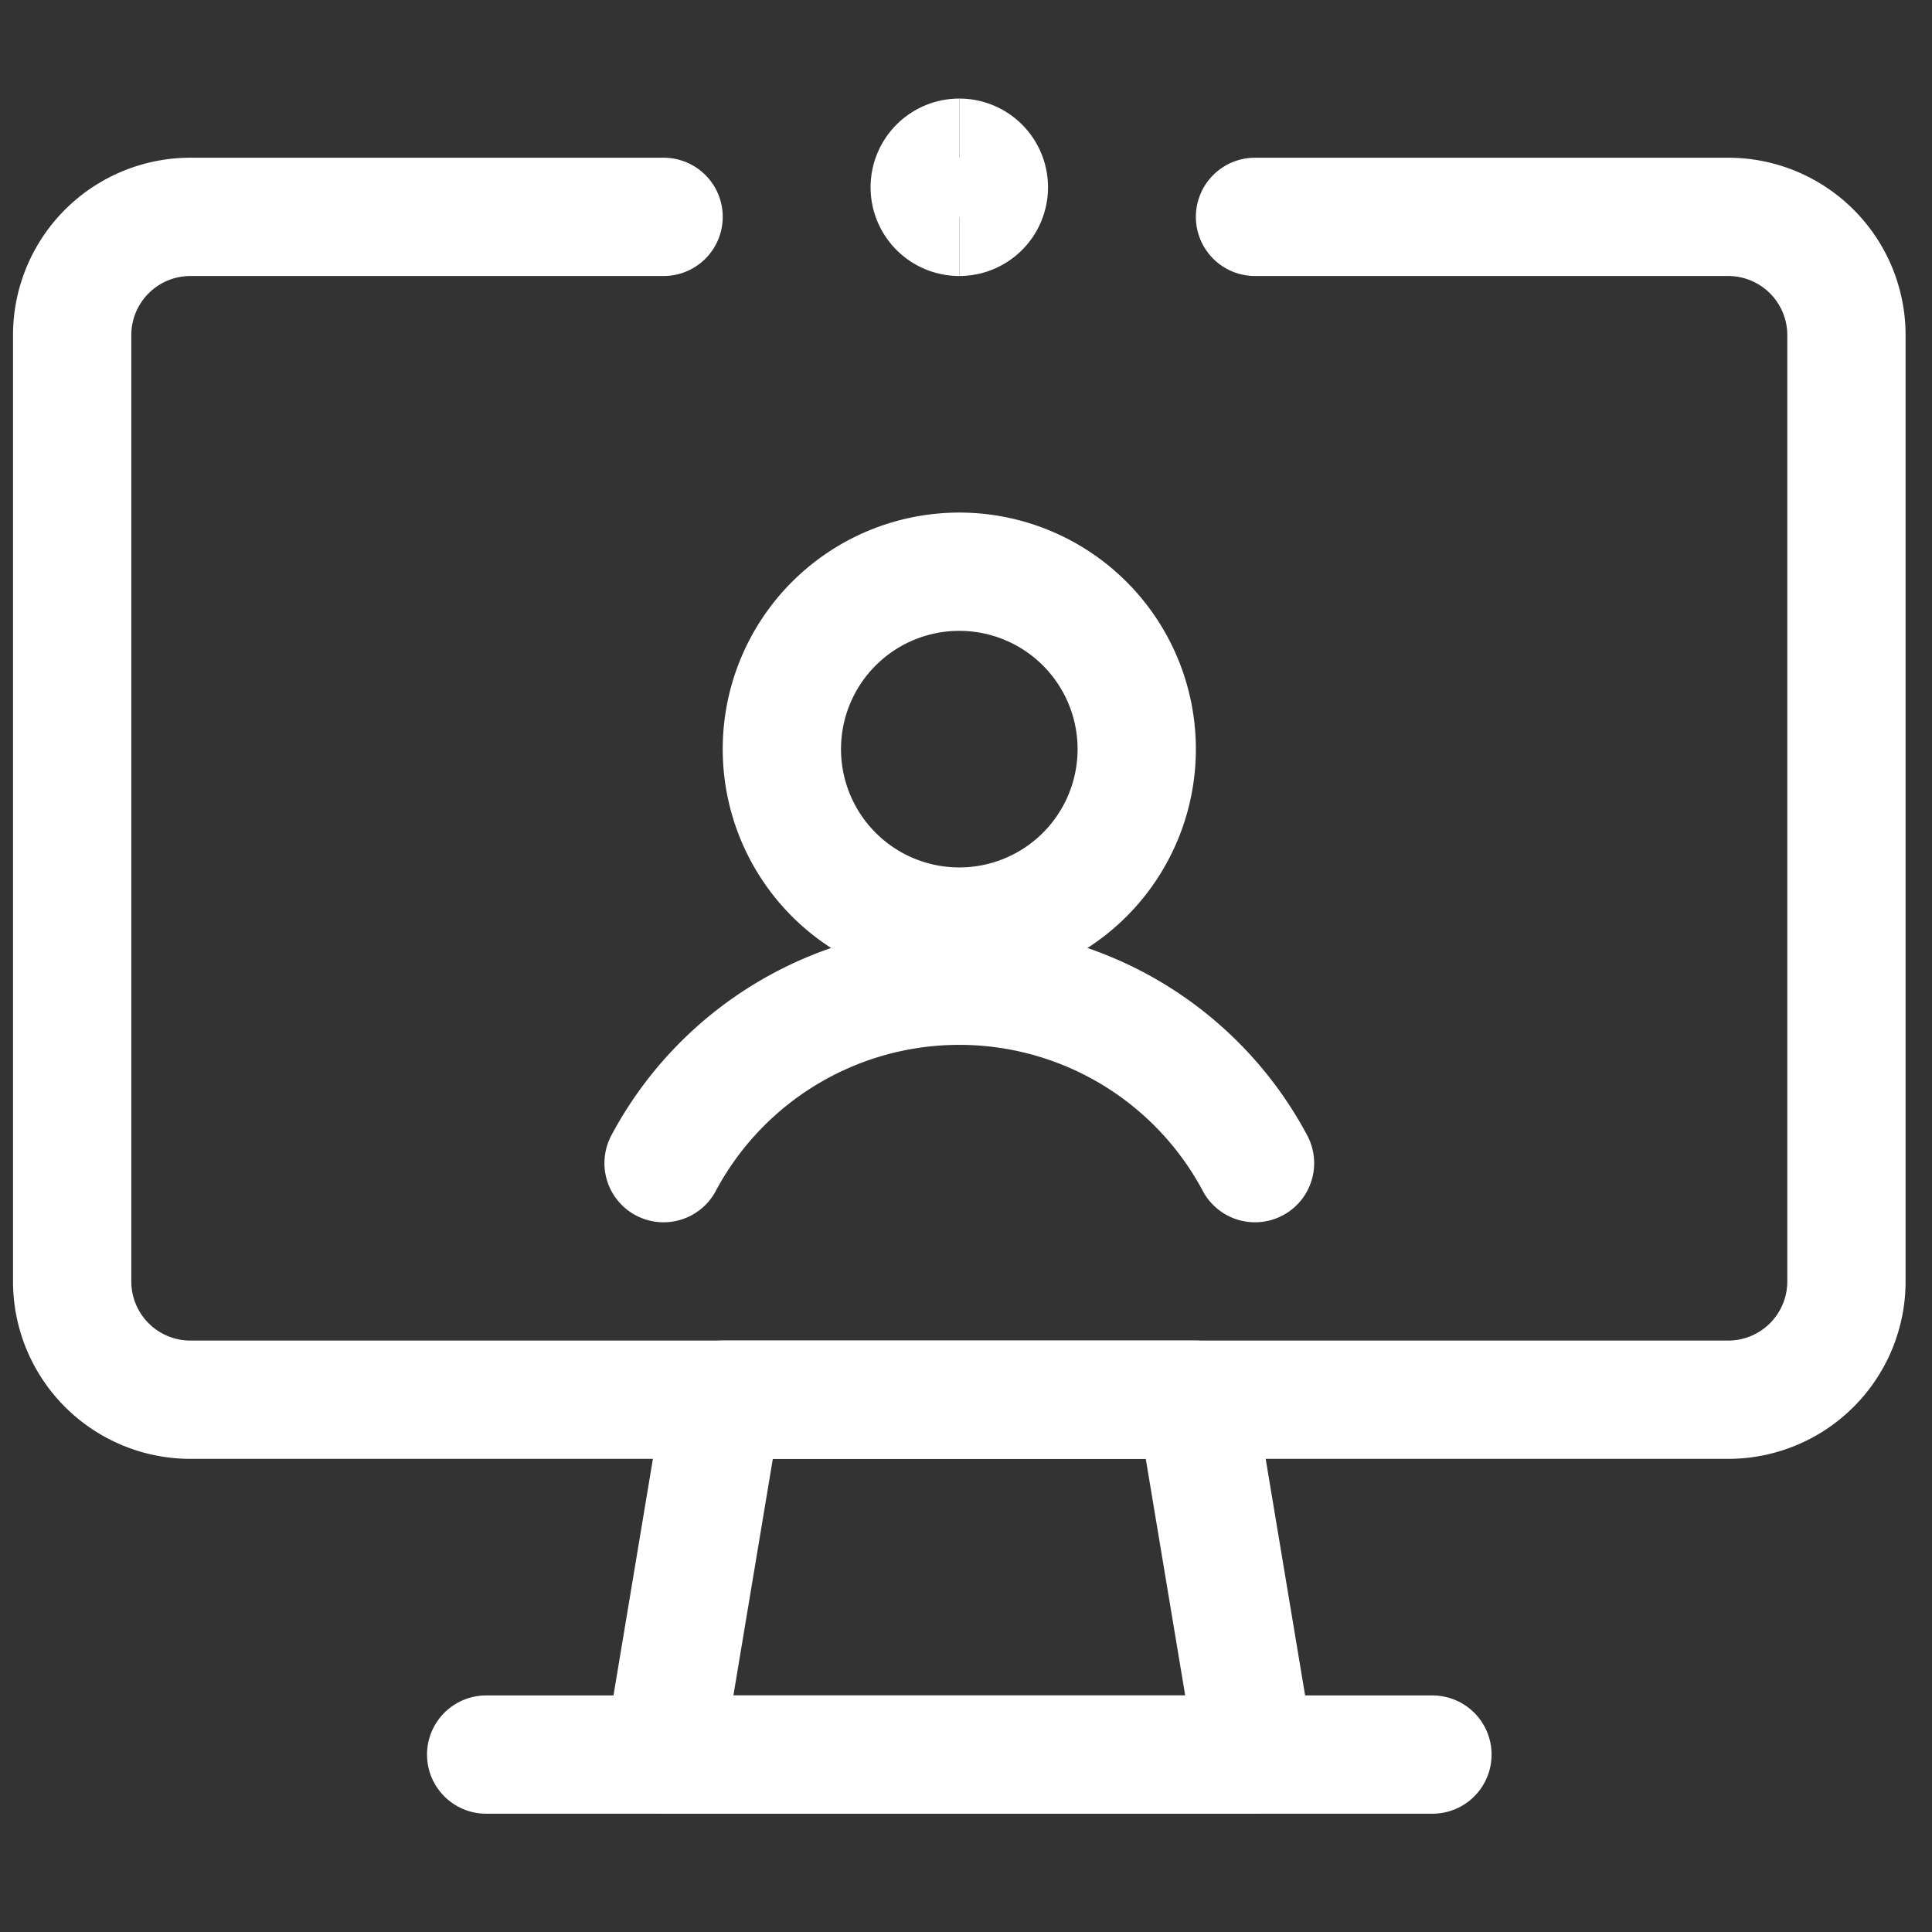 <svg xmlns="http://www.w3.org/2000/svg" xmlns:xlink="http://www.w3.org/1999/xlink" width="49" height="49" viewBox="0 0 49 49">
  <rect x="0" y="0" width="49" height="49" fill="#333333" stroke="none"/>
  <defs>
    <clipPath id="clip-picto-echanges">
      <rect width="49" height="49"/>
    </clipPath>
  </defs>
  <g id="picto-echanges" clip-path="url(#clip-picto-echanges)">
    <g id="streamline-meeting-monitor-webcam--work-office-companies--48x48" transform="translate(0.33 -0.5)">
      <path id="Tracé_14978" data-name="Tracé 14978" d="M24,6a.75.75,0,0,1,0-1.5" fill="none" stroke="#fff" stroke-width="3"/>
      <path id="Tracé_14979" data-name="Tracé 14979" d="M24,6a.75.75,0,0,0,0-1.5" fill="none" stroke="#fff" stroke-width="3"/>
      <path id="Tracé_14980" data-name="Tracé 14980" d="M24,24a4.5,4.5,0,1,0-4.5-4.5A4.5,4.5,0,0,0,24,24Z" fill="none" stroke="#fff" stroke-linecap="round" stroke-linejoin="round" stroke-width="3"/>
      <path id="Tracé_14981" data-name="Tracé 14981" d="M31.5,30a8.5,8.5,0,0,0-15,0" fill="none" stroke="#fff" stroke-linecap="round" stroke-linejoin="round" stroke-width="3"/>
      <path id="Tracé_14982" data-name="Tracé 14982" d="M31.5,6h12a3,3,0,0,1,3,3V33a3,3,0,0,1-3,3H4.5a3,3,0,0,1-3-3V9a3,3,0,0,1,3-3h12" fill="none" stroke="#fff" stroke-linecap="round" stroke-linejoin="round" stroke-width="3"/>
      <path id="Tracé_14983" data-name="Tracé 14983" d="M31.5,45h-15L18,36H30Z" fill="none" stroke="#fff" stroke-linecap="round" stroke-linejoin="round" stroke-width="3"/>
      <path id="Tracé_14984" data-name="Tracé 14984" d="M12,45H36" fill="none" stroke="#fff" stroke-linecap="round" stroke-linejoin="round" stroke-width="3"/>
    </g>
  </g>
</svg>
